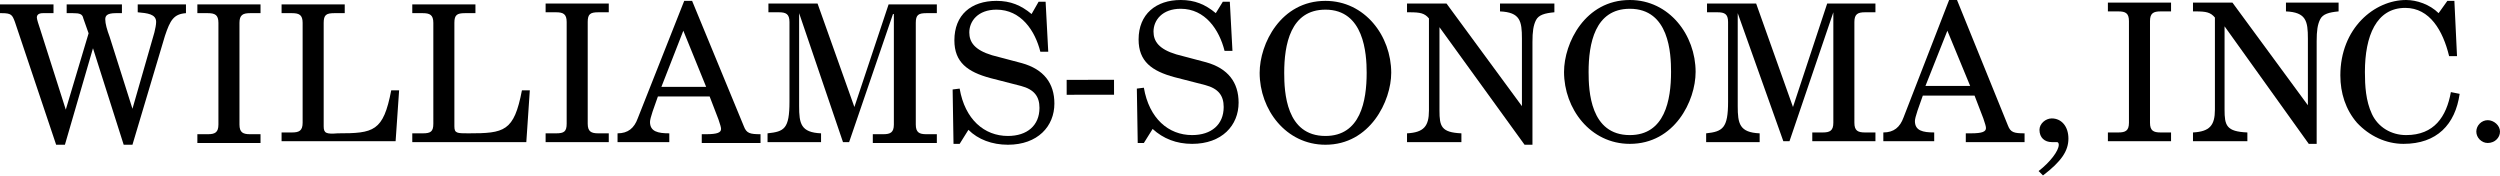 <svg version="1.1" id="Layer_1" xmlns:x="ns_extend;" xmlns:i="ns_ai;" xmlns:graph="ns_graphs;" xmlns="http://www.w3.org/2000/svg" xmlns:xlink="http://www.w3.org/1999/xlink" x="0px" y="0px" viewBox="0 0 285 20.1" style="enable-background:new 0 0 285 20.1;" xml:space="preserve">
 <g>
  <path d="M15.9,0.5h5.3v1c-1.4,0.1-1.8,0.8-2.4,2.6l-3.7,12.4h-1L10.6,5.5h0L7.4,16.5h-1l-4.7-14c-0.3-0.8-0.4-1-1.5-1H0v-1l6.1,0
		l0,1H4.9C4.4,1.5,4.2,1.7,4.2,2c0,0.2,0.2,0.8,0.4,1.4l2.9,9.1h0l2.6-8.7L9.5,2.1C9.4,1.6,9.1,1.5,8.3,1.5H7.6v-1l6.3,0v1l-0.7,0
		c-1,0-1.2,0.3-1.2,0.7c0,0.5,0.2,1.2,0.5,2l2.6,8.2h0l2.5-8.7c0.1-0.4,0.2-0.9,0.2-1.2c0-0.9-1-1-2.1-1.1V0.5z">
  </path>
  <path d="M22.5,15.3h1.2c0.8,0,1.2-0.2,1.2-1.1l0-11.6c0-0.9-0.4-1.1-1.2-1.1h-1.2v-1l7.2,0v1h-1.2c-0.8,0-1.2,0.2-1.2,1.1v11.6
		c0,0.9,0.4,1.1,1.2,1.1h1.2l0,1h-7.2V15.3z">
  </path>
  <path d="M32.1,0.5l7.2,0v1h-1.2c-0.9,0-1.2,0.2-1.2,1.1l0,11.8c0,0.8,0.3,0.9,1.6,0.8c4.1,0,5.2-0.2,6.1-4.9h0.9l-0.4,5.8l-13,0v-1
		h1.2c0.8,0,1.2-0.2,1.2-1.1V2.6c0-0.9-0.4-1.1-1.2-1.1l-1.2,0L32.1,0.5z">
  </path>
  <path d="M47,0.5l7.2,0v1l-1.2,0c-0.9,0-1.2,0.2-1.2,1.1l0,11.8c0,0.8,0.3,0.8,1.6,0.8c4.1,0,5.2-0.2,6.1-4.9h0.9L60,16.2l-13,0v-1
		h1.2c0.9,0,1.2-0.2,1.2-1.1V2.6c0-0.9-0.4-1.1-1.2-1.1H47V0.5z">
  </path>
  <path d="M62.2,15.2h1.2c0.9,0,1.2-0.2,1.2-1.1l0-11.6c0-0.9-0.4-1.1-1.2-1.1h-1.2v-1l7.2,0v1h-1.2c-0.9,0-1.2,0.2-1.2,1.1l0,11.6
		c0,0.9,0.4,1.1,1.2,1.1h1.2v1h-7.2V15.2z">
  </path>
  <path d="M75.4,9.9l2.5-6.4l2.6,6.4H75.4z M70.5,16.2l5.8,0v-1c-1.3,0-2.2-0.2-2.2-1.3c0-0.2,0.1-0.6,0.3-1.2L75,11l5.9,0l1,2.6
		c0.2,0.6,0.3,0.9,0.3,1.1c0,0.4-0.4,0.6-1.7,0.6h-0.5v1l6.7,0v-1c-1.2,0-1.6-0.1-1.9-0.9L78.9,0.1l-0.9,0l-5.3,13.4
		c-0.4,1.1-1.1,1.7-2.3,1.7V16.2z">
  </path>
  <path d="M101.3,0.5l5.5,0v1l-1.2,0c-0.9,0-1.2,0.2-1.2,1.1l0,11.6c0,0.9,0.4,1.1,1.2,1.1h1.2v1l-7.3,0v-1h1.2
		c0.8,0,1.2-0.2,1.2-1.1l0-12.6h-0.1l-5,14.6h-0.7L91.1,1.5h0l0,10.6c0,2,0.2,3,2.5,3.1v1l-6.1,0v-1c1.9-0.2,2.5-0.5,2.5-3.6l0-9.1
		c0-0.9-0.4-1.1-1.2-1.1h-1.2v-1l5.6,0l4.2,11.8h0L101.3,0.5z">
  </path>
  <path d="M118.4,0.2h0.8l0.3,5.7h-0.9c-0.6-2.4-2.2-4.8-5-4.8c-2.1,0-3.1,1.3-3.1,2.6c0,1.1,0.6,2,2.6,2.6l3.4,0.9
		c2.5,0.7,3.7,2.3,3.7,4.6c0,2.6-1.9,4.7-5.3,4.7c-1.8,0-3.4-0.6-4.5-1.7l-1,1.6h-0.7l-0.1-6.2l0.8-0.1c0.6,3.5,2.8,5.4,5.5,5.4
		c2.2,0,3.6-1.2,3.6-3.2c0-1.3-0.6-2.1-2.1-2.5l-3.5-0.9c-2.6-0.7-4.1-1.8-4.1-4.3c0-2.9,1.9-4.5,4.8-4.5c1.6,0,2.8,0.5,4,1.5
		L118.4,0.2z">
  </path>
  <rect x="121.6" y="9.1" transform="matrix(1 -1.362925e-03 1.362925e-03 1 -1.342775e-02 0.17)" width="5.4" height="1.7">
  </rect>
  <path d="M139.4,0.2h0.8l0.3,5.6h-0.9c-0.6-2.4-2.2-4.8-5-4.8c-2.1,0-3.1,1.3-3.1,2.6c0,1.1,0.6,2,2.6,2.6l3.4,0.9
		c2.5,0.7,3.7,2.3,3.7,4.6c0,2.6-1.9,4.7-5.3,4.7c-1.8,0-3.3-0.6-4.5-1.7l-1,1.6h-0.7l-0.1-6.2l0.8-0.1c0.6,3.5,2.8,5.4,5.5,5.4
		c2.2,0,3.6-1.2,3.6-3.2c0-1.3-0.6-2.1-2.1-2.5l-3.5-0.9c-2.6-0.7-4.1-1.8-4.1-4.3c0-2.9,2-4.5,4.8-4.5c1.6,0,2.8,0.5,4,1.5
		L139.4,0.2z">
  </path>
  <path d="M155.8,8.3c0,3.2-0.7,7.2-4.7,7.2c-4.5,0-4.7-5-4.7-7.2c0-3.2,0.7-7.2,4.7-7.2C155.5,1.1,155.8,6.1,155.8,8.3 M158.6,8.3
		c0-4.2-3-8.2-7.5-8.2c-5.1,0-7.5,4.9-7.5,8.2c0,4.2,3,8.2,7.5,8.2C156.2,16.5,158.6,11.5,158.6,8.3">
  </path>
  <path d="M171.1,0.4l6.1,0v1c-1.1,0.1-1.8,0.3-2.1,0.9c-0.3,0.6-0.4,1.3-0.4,2.5v11.7h-0.9l-9.7-13.4h0l0,9.5c0,1.8,0.2,2.5,2.5,2.6
		l0,1h-6.2v-1c1.9-0.1,2.5-0.8,2.5-2.6l0-10.5c-0.5-0.6-1-0.7-2.2-0.7h-0.3v-1l4.5,0l8.6,11.7h0V4.4c0-2-0.2-3-2.5-3.1V0.4z">
  </path>
  <path d="M190.5,8.2c0,3.2-0.7,7.2-4.7,7.2c-4.5,0-4.7-5-4.7-7.2c0-3.2,0.7-7.2,4.7-7.2C190.3,1,190.5,6.1,190.5,8.2 M193.3,8.2
		c0-4.2-3-8.2-7.5-8.2c-5.1,0-7.5,4.9-7.5,8.2c0,4.2,3,8.2,7.5,8.2C190.9,16.4,193.3,11.5,193.3,8.2">
  </path>
  <path d="M208.3,0.4l5.5,0v1h-1.2c-0.8,0-1.2,0.2-1.2,1.1V14c0,0.9,0.4,1.1,1.2,1.1h1.2v1l-7.2,0v-1h1.2c0.8,0,1.2-0.2,1.2-1.1
		l0-12.6h0l-5,14.7h-0.7l-5.2-14.6h0v10.6c0,2,0.2,3,2.5,3.1v1l-6.1,0v-1c1.9-0.2,2.5-0.6,2.5-3.6V2.5c0-0.9-0.4-1.1-1.2-1.1h-1.2
		v-1l5.6,0l4.2,11.8h0L208.3,0.4z">
  </path>
  <path d="M219.5,9.8l2.5-6.3l2.6,6.3H219.5z M214.7,16.1l5.8,0v-1c-1.3,0-2.2-0.2-2.2-1.3c0-0.2,0.1-0.6,0.3-1.2l0.6-1.7l5.9,0
		l1,2.6c0.2,0.6,0.3,0.9,0.3,1.1c0,0.4-0.4,0.6-1.7,0.6h-0.6v1l6.7,0v-1c-1.2,0-1.6-0.1-1.9-0.9L223.1,0h-0.9L217,13.4
		c-0.4,1.1-1.1,1.7-2.3,1.7V16.1z">
  </path>
  <path d="M232.4,19.5c1.3-1,2.3-2.3,2.3-3c0-0.2-0.1-0.3-0.2-0.3c-0.1,0-0.2,0-0.3,0c-0.1,0-0.2,0-0.3,0c-0.8,0-1.4-0.5-1.4-1.4
		c0-0.7,0.7-1.3,1.4-1.3c1.1,0,1.9,0.9,1.9,2.3c0,1.4-0.8,2.6-2.9,4.2L232.4,19.5z">
  </path>
  <path d="M240.3,15.1l1.2,0c0.8,0,1.2-0.2,1.2-1.1l0-11.6c0-0.9-0.4-1.1-1.2-1.1h-1.2v-1l7.2,0v1h-1.2c-0.8,0-1.2,0.2-1.2,1.1
		l0,11.6c0,0.9,0.4,1.1,1.2,1.1l1.2,0v1l-7.2,0V15.1z">
  </path>
  <path d="M260.5,0.3l6.1,0v1c-1.1,0.1-1.8,0.3-2.1,0.9c-0.3,0.6-0.4,1.3-0.4,2.5l0,11.7h-0.9L253.6,3h0l0,9.5c0,1.8,0.2,2.5,2.6,2.6
		v1l-6.2,0l0-1c1.9-0.1,2.5-0.8,2.5-2.6l0-10.5c-0.5-0.6-1-0.7-2.2-0.7H250v-1l4.5,0l8.6,11.7h0V4.4c0-2-0.2-3-2.5-3.1V0.3z">
  </path>
  <path d="M279,0.1h0.8l0.3,6.3h-0.9c-0.7-2.9-2.2-5.5-5-5.5c-3.3,0-4.6,3.2-4.6,7.3c0,1.6,0.1,3.3,0.8,4.8c0.7,1.5,2.2,2.4,3.9,2.4
		c3.2,0,4.6-2.1,5.1-4.9l1,0.2c-0.5,3.5-2.6,5.7-6.4,5.7c-2,0-3.9-0.9-5.3-2.4c-1.3-1.5-1.9-3.4-1.9-5.4c0-5.4,3.9-8.6,7.5-8.6
		c1.2,0,2.7,0.5,3.7,1.5L279,0.1z">
  </path>
  <path d="M283.6,13.7c0.7,0,1.4,0.6,1.4,1.3c0,0.7-0.6,1.3-1.4,1.3c-0.7,0-1.3-0.6-1.3-1.3C282.3,14.3,282.9,13.7,283.6,13.7">
  </path>
 </g>
</svg>